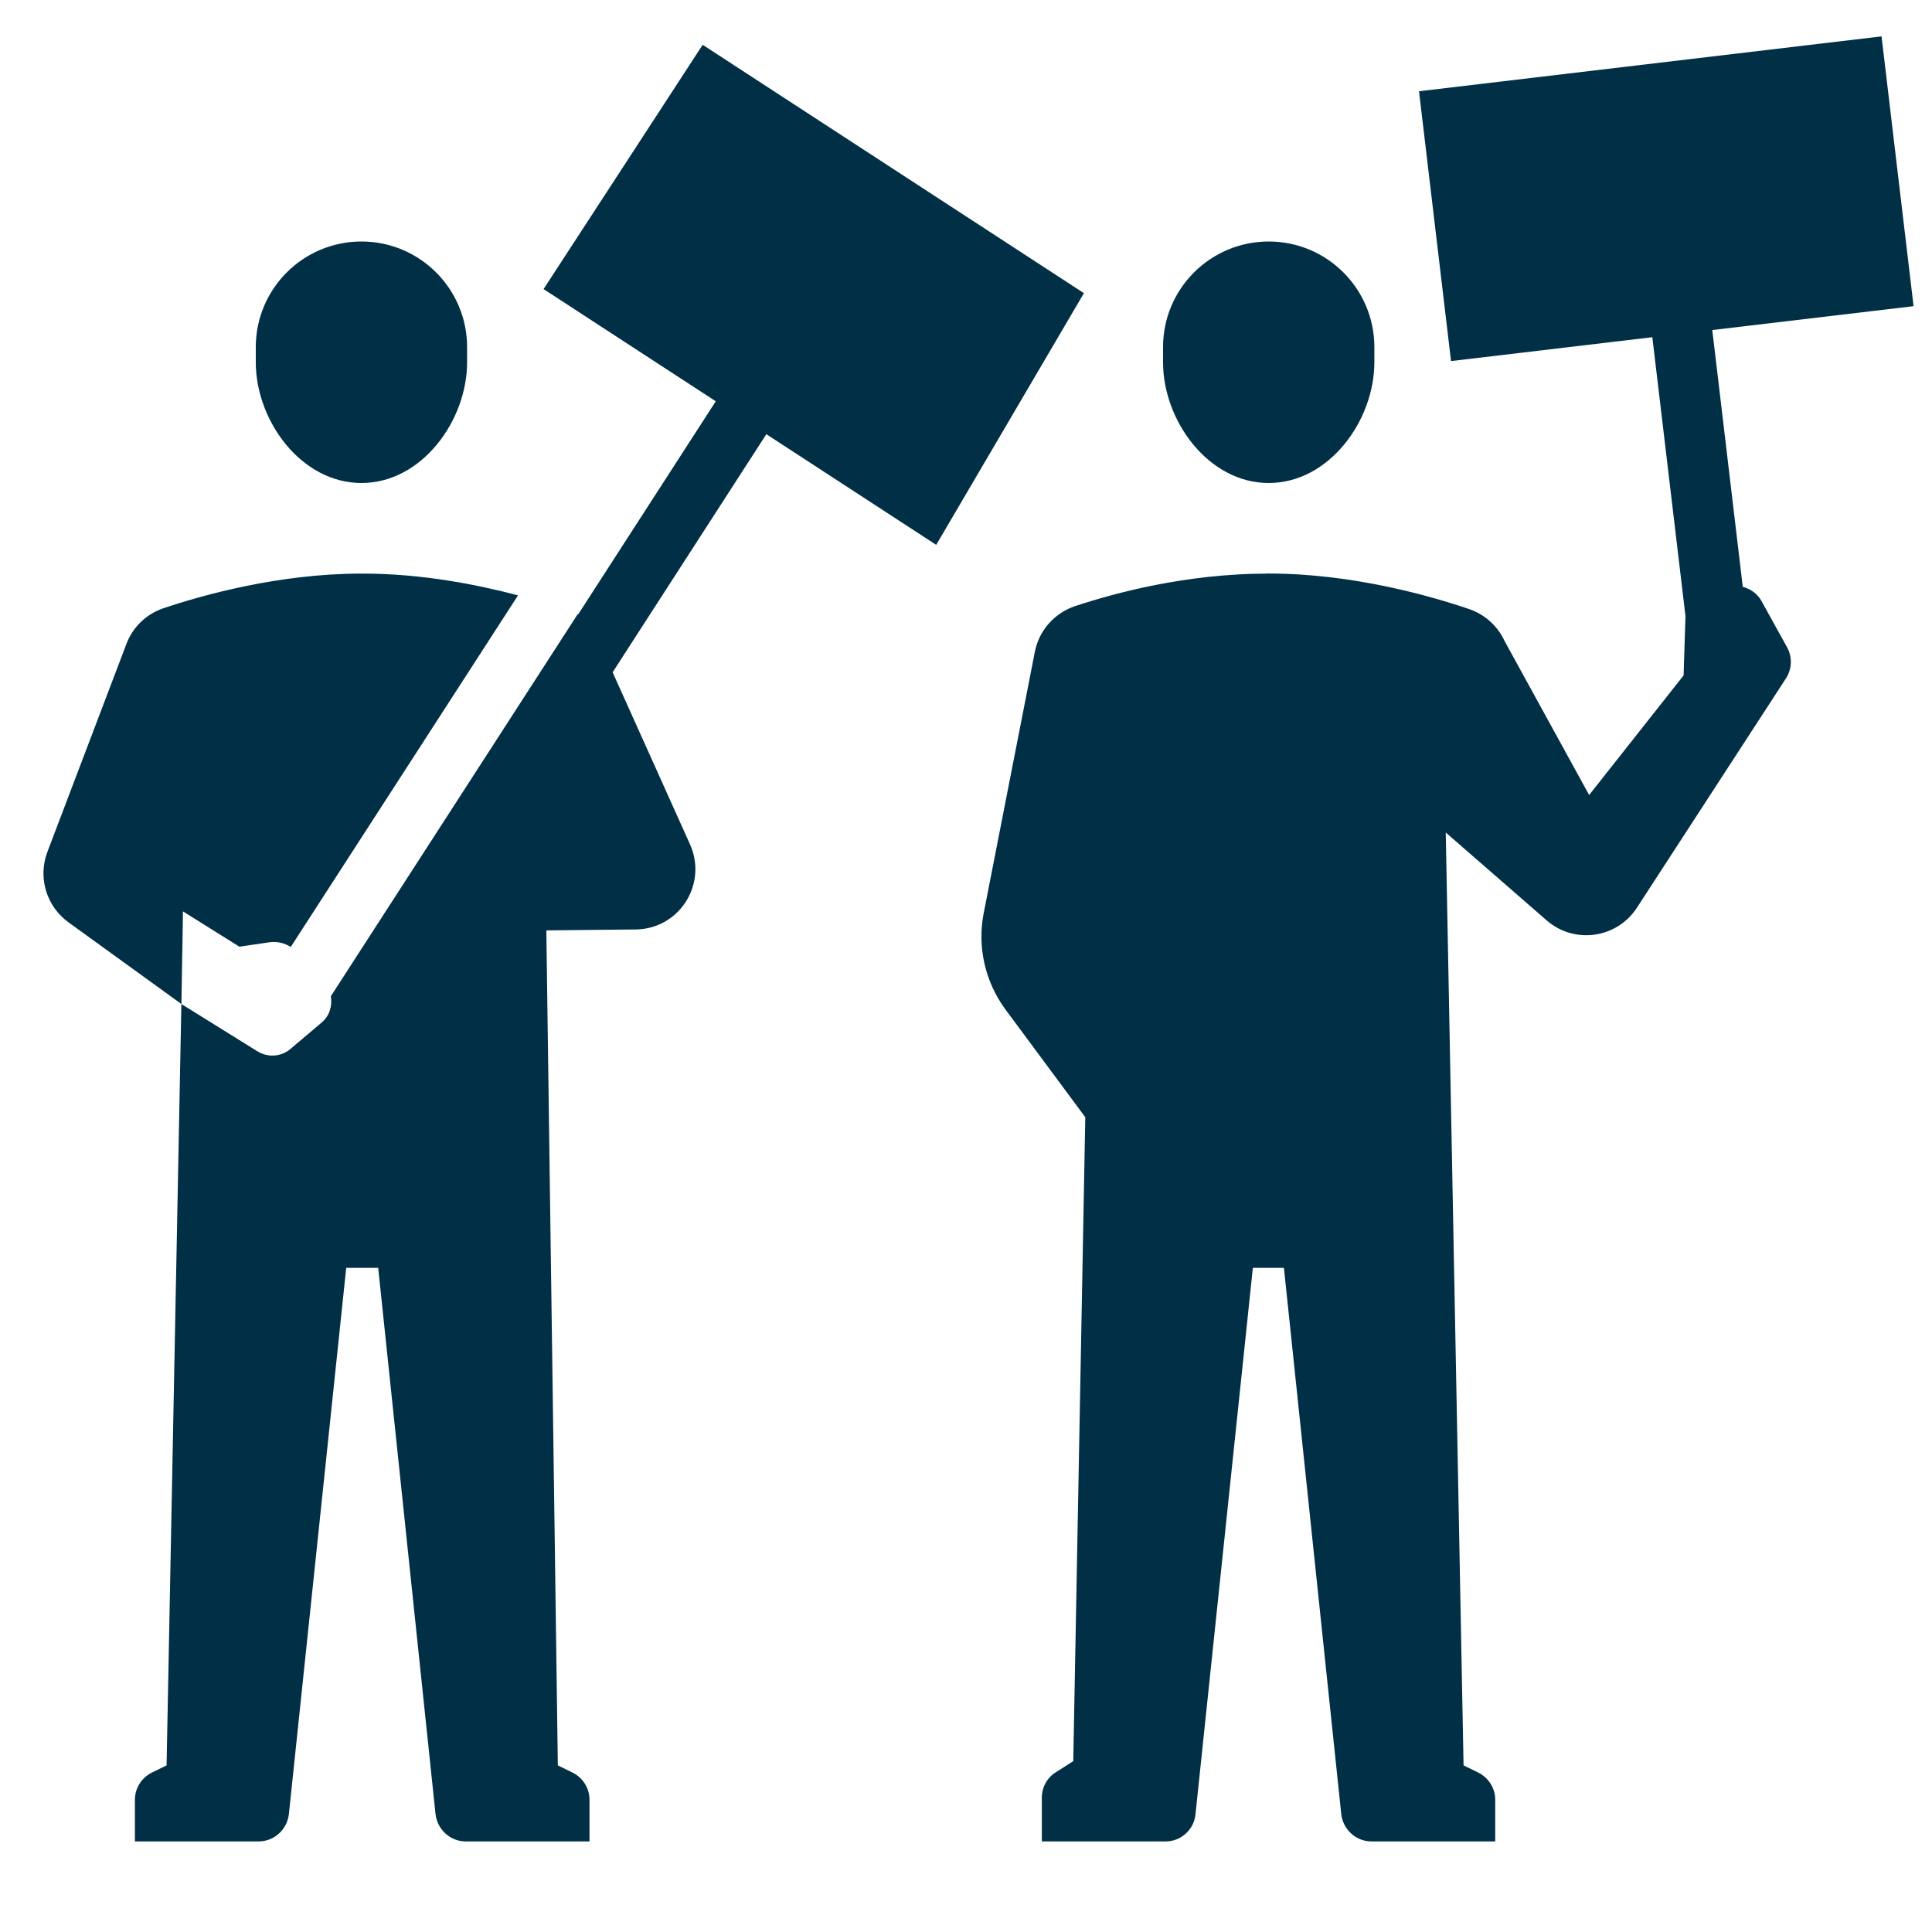 <svg xmlns="http://www.w3.org/2000/svg" xmlns:xlink="http://www.w3.org/1999/xlink" viewBox="0,0,255.998,255.998" width="64px" height="64px" fill-rule="nonzero"><g fill="#012f46" fill-rule="nonzero" stroke="none" stroke-width="1" stroke-linecap="butt" stroke-linejoin="miter" stroke-miterlimit="10" stroke-dasharray="" stroke-dashoffset="0" font-family="none" font-weight="none" font-size="none" text-anchor="none" style="mix-blend-mode: normal"><g transform="scale(4,4)"><path d="M62.328,1.205l-15.322,1.818l1.061,8.938l6.668,-0.791l1.098,9.24l-0.062,1.963l-3.129,3.963l-2.803,-5.104c-0.231,-0.499 -0.655,-0.88 -1.176,-1.057c-1.273,-0.434 -3.858,-1.176 -6.633,-1.176h-0.029h-0.029v0.002c-2.687,0.005 -5.036,0.64 -6.361,1.078c-0.68,0.23 -1.19,0.8 -1.33,1.51l-1.699,8.68c-0.21,1.1 0.049,2.24 0.709,3.15l2.66,3.59l-0.398,21.33l-0.58,0.371c-0.29,0.18 -0.461,0.5 -0.461,0.84v1.449h4.1c0.51,0 0.94,-0.39 0.99,-0.9l1.9,-18.1h1.029l1.9,18.1c0.06,0.51 0.49,0.9 1,0.9h4.1v-1.381c0,-0.38 -0.219,-0.728 -0.559,-0.898l-0.49,-0.24l-0.59,-30.902l3.342,2.91c0.917,0.799 2.327,0.601 2.99,-0.418l4.939,-7.6c0.2,-0.31 0.214,-0.706 0.035,-1.029l-0.846,-1.531c-0.136,-0.246 -0.366,-0.403 -0.621,-0.471l-1.01,-8.506l6.668,-0.791zM23.277,1.484l-5.271,8.092l5.705,3.717l-4.555,7.053c-0.009,-0.004 -0.006,-0.002 -0.016,-0.006l-8.18,12.66c0.05,0.32 -0.041,0.649 -0.301,0.869l-1.041,0.881c-0.31,0.26 -0.75,0.29 -1.1,0.07l-2.51,-1.561l-0.49,25.221l-0.49,0.24c-0.34,0.17 -0.559,0.518 -0.559,0.898v1.381h4.1c0.51,0 0.94,-0.39 1,-0.9l1.9,-18.1h1.059l1.9,18.1c0.06,0.51 0.49,0.9 1,0.9h4.1v-1.381c0,-0.38 -0.219,-0.728 -0.559,-0.898l-0.49,-0.24l-0.381,-27.66l2.951,-0.031c1.45,-0.01 2.399,-1.498 1.809,-2.818l-2.564,-5.701l5.092,-7.887l5.627,3.666l4.893,-8.338zM6.01,33.26l0.051,-3.07l1.869,1.17l1.01,-0.148c0.25,-0.03 0.491,0.028 0.691,0.158l7.529,-11.648c-1.36,-0.36 -3.201,-0.721 -5.131,-0.721h-0.059c-2.72,0 -5.261,0.71 -6.561,1.15c-0.56,0.19 -1.011,0.62 -1.221,1.18l-2.619,6.891c-0.32,0.85 -0.031,1.8 0.699,2.33zM11.973,8c-1.933,0 -3.5,1.567 -3.5,3.5v0.5c0,1.933 1.5,4 3.5,4c2,0 3.5,-2.067 3.5,-4v-0.5c0,-1.933 -1.567,-3.5 -3.5,-3.5zM42.027,8c-1.933,0 -3.5,1.567 -3.5,3.5v0.5c0,1.933 1.5,4 3.5,4c2,0 3.5,-2.067 3.5,-4v-0.5c0,-1.933 -1.567,-3.5 -3.5,-3.5z"></path></g></g></svg>